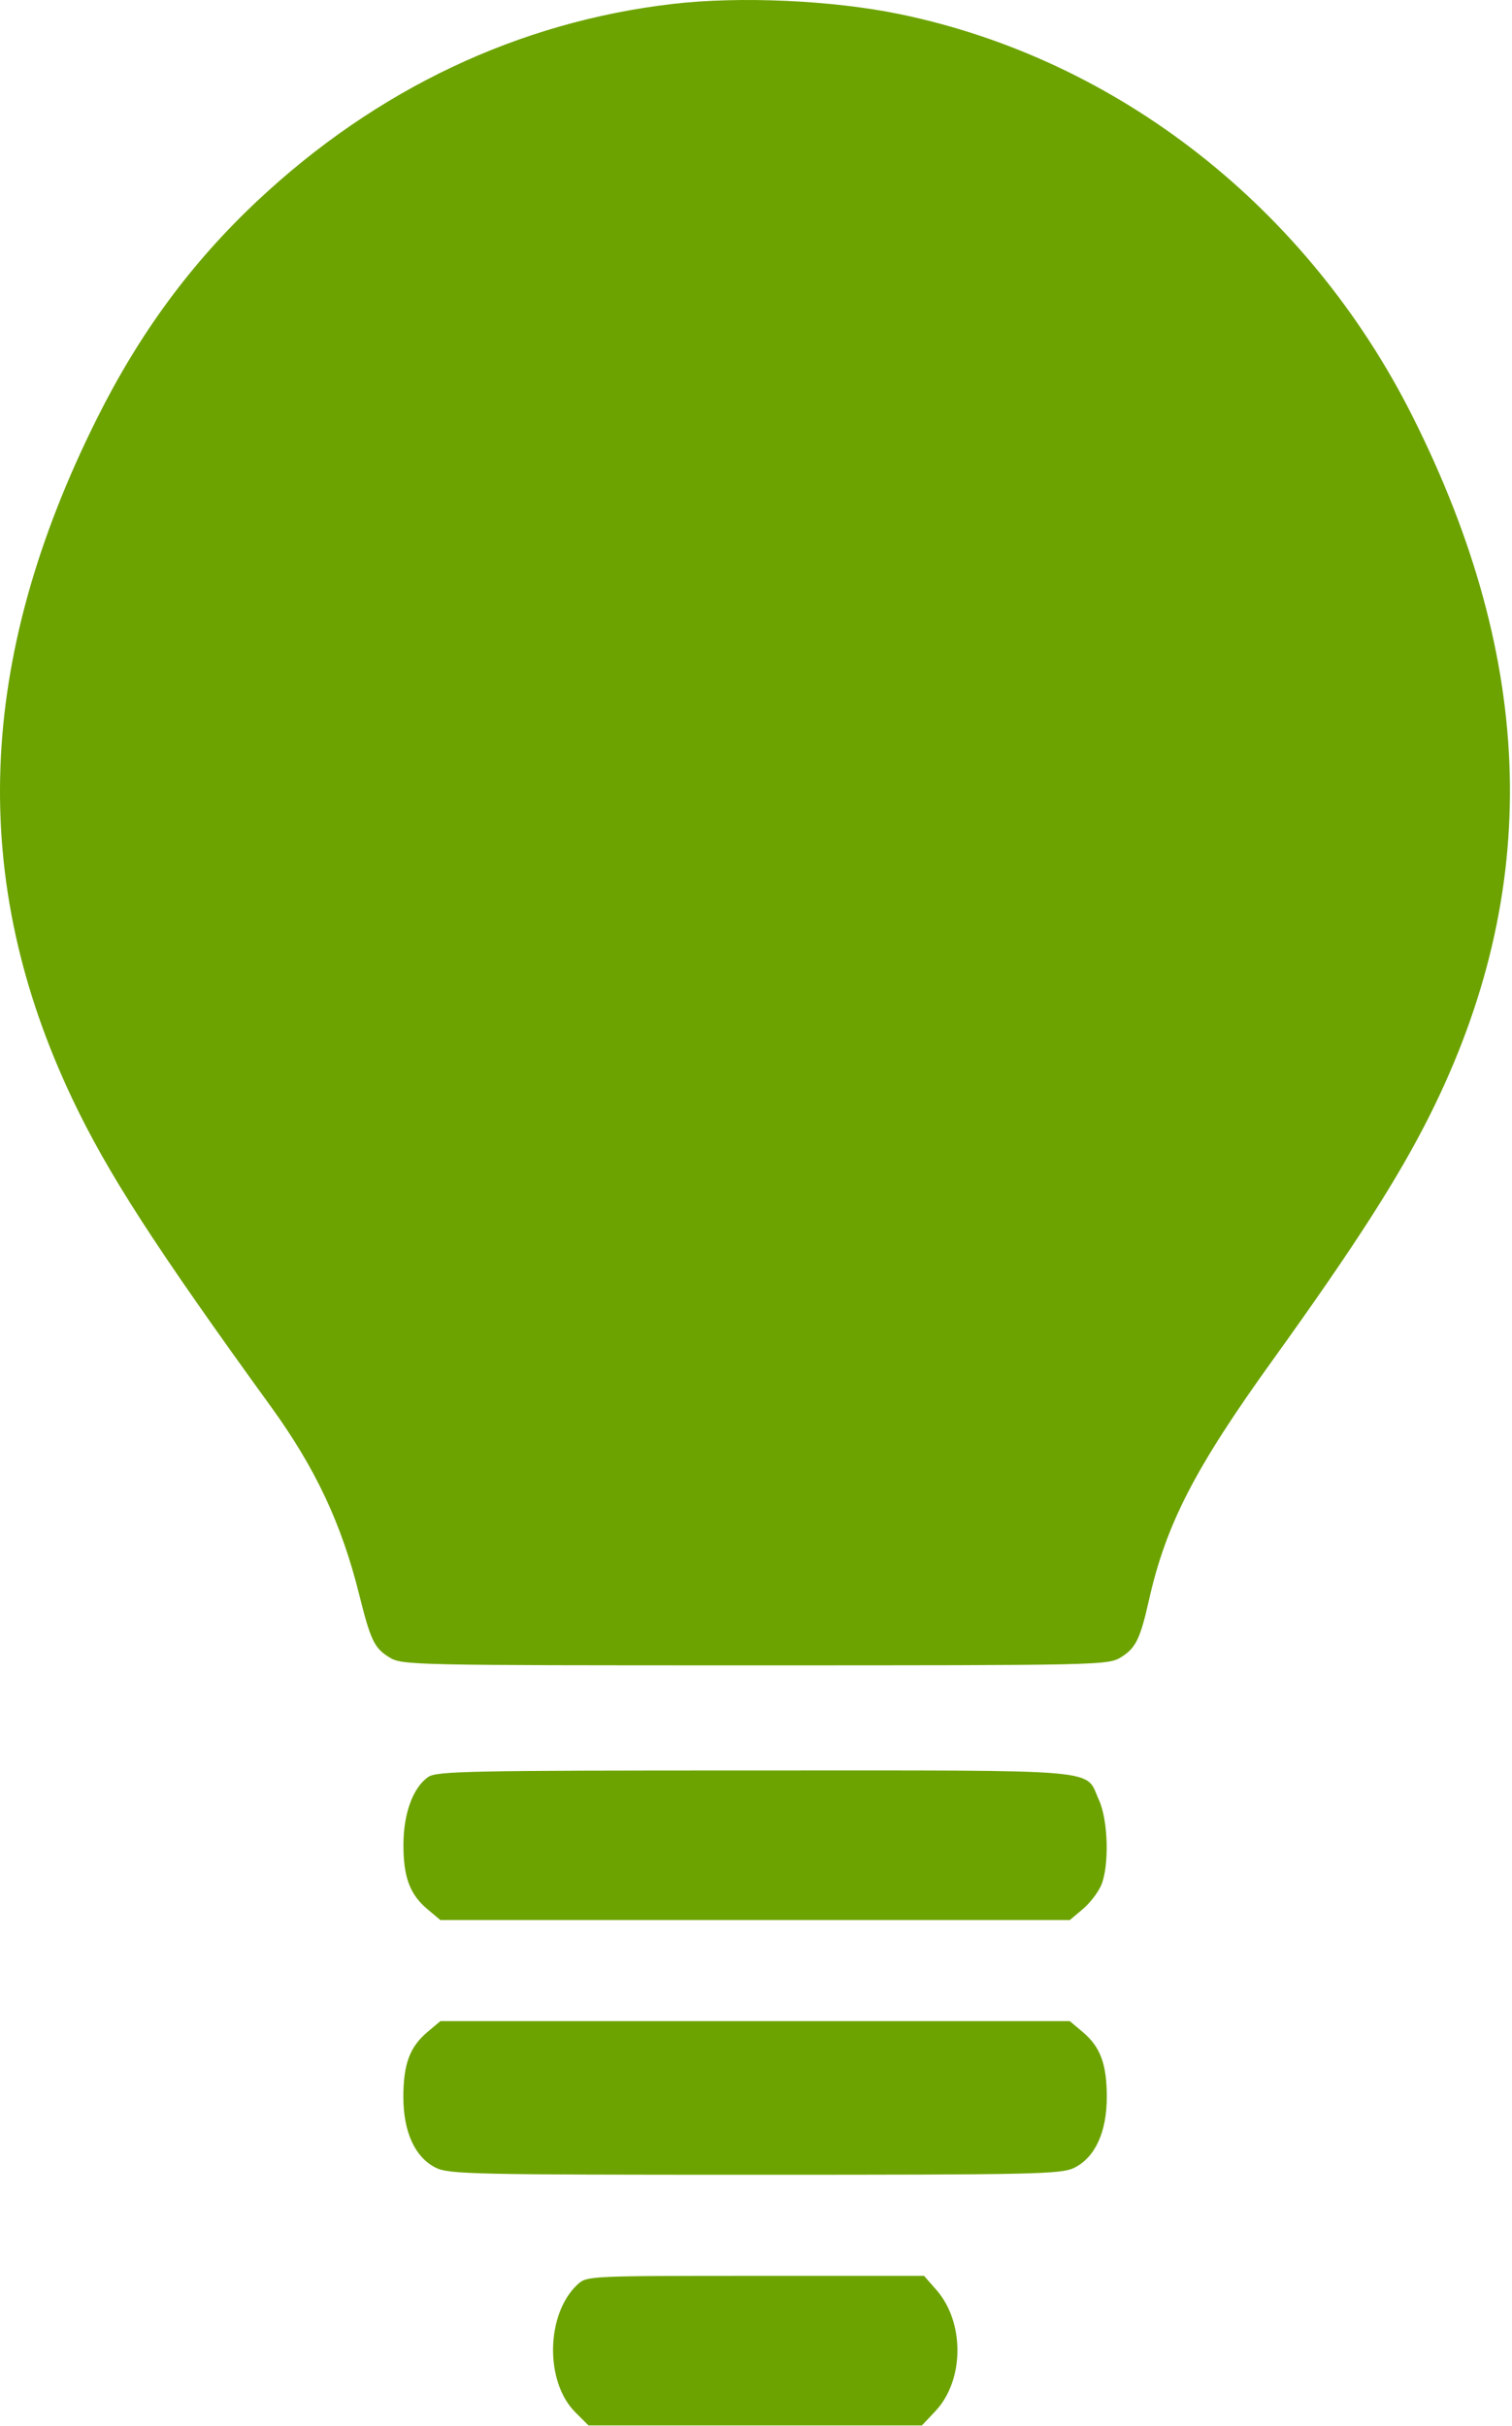 <?xml version="1.0" encoding="UTF-8"?> <svg xmlns="http://www.w3.org/2000/svg" width="374" height="600" viewBox="0 0 374 600" fill="none"><path fill-rule="evenodd" clip-rule="evenodd" d="M166.447 0.964C128.232 5.405 93.068 22.071 63.659 49.68C47.361 64.98 34.597 82.287 24.034 103.408C-5.849 163.156 -7.832 217.571 17.898 271.812C26.562 290.077 38.332 308.316 67.006 347.908C78.024 363.122 84.471 376.838 88.836 394.352C91.669 405.717 92.58 407.626 96.258 409.899C99.448 411.871 101.125 411.908 186.772 411.908C272.419 411.908 274.096 411.871 277.286 409.899C280.919 407.654 282.038 405.372 284.181 395.845C288.412 377.03 295.522 363.213 314.674 336.59C335.143 308.134 345.9 291.37 353.707 275.759C381.447 220.288 380.033 163.926 349.371 102.928C323.493 51.449 276.573 14.656 222.578 3.503C205.94 0.066 183.072 -0.968 166.447 0.964ZM105.886 439.541C102.153 442.155 99.819 448.534 99.794 456.19C99.768 464.245 101.354 468.537 105.713 472.205L108.925 474.908H186.772H264.619L267.831 472.205C269.598 470.718 271.658 468.032 272.408 466.237C274.409 461.448 274.115 450.261 271.858 445.291C268.25 437.344 274.751 437.908 186.772 437.908C115.73 437.908 107.994 438.064 105.886 439.541ZM105.713 502.611C101.358 506.276 99.772 510.56 99.772 518.664C99.772 527.31 102.647 533.596 107.772 536.156C111.011 537.775 116.894 537.905 186.772 537.905C256.65 537.905 262.533 537.775 265.772 536.156C270.897 533.596 273.772 527.31 273.772 518.664C273.772 510.56 272.186 506.276 267.831 502.611L264.619 499.908H186.772H108.925L105.713 502.611ZM142.847 565.053C135.037 572.329 134.733 589.069 142.275 596.611L145.572 599.908H186.804H228.036L231.365 596.378C238.545 588.765 238.664 574.41 231.614 566.381L228.565 562.908H186.857C145.592 562.908 145.125 562.931 142.847 565.053Z" fill="#6CA300"></path></svg> 